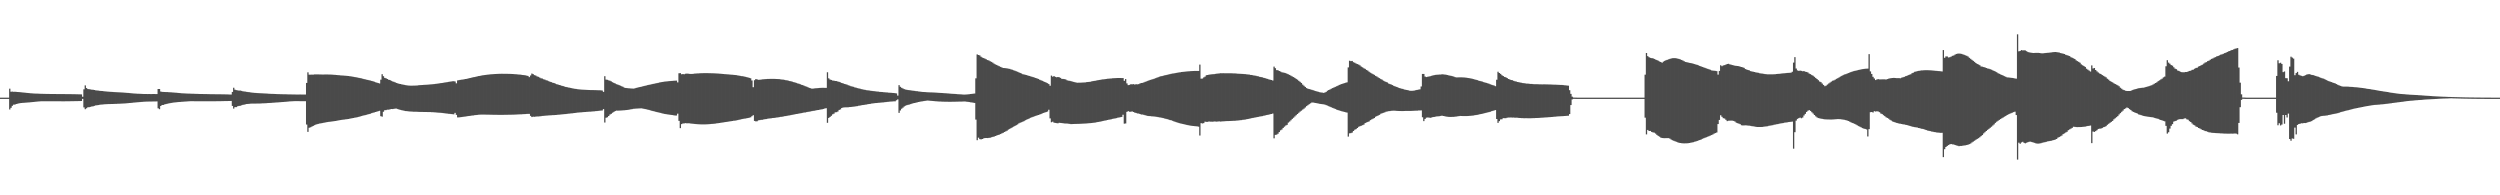 <?xml version="1.0" encoding="UTF-8"?>
<svg xmlns="http://www.w3.org/2000/svg" width="1920" height="150">
  <path d="M0 74.997h1v1.000H0zM1 74.998h1v1.000H1zM2 74.997h1v1.000H2zM3 74.997h1v1.000H3zM4 74.996h1v1.000H4zM5 74.996h1v1.000H5zM6 74.991h1v1.000H6zM7 68.110h1v15.969H7zM8 70.433h1v12.359H8zM9 70.358h1v10.895H9zM10 70.488h1v9.922H10zM11 70.473h1v9.848H11zM12 70.571h1v9.294H12zM13 70.648h1v9.031H13zM14 70.700h1v8.720H14zM15 70.818h1v8.396H15zM16 70.899h1v8.228H16zM17 71.029h1v7.976H17zM18 71.115h1v7.816H18zM19 71.203h1v7.637H19zM20 71.308h1v7.466H20zM21 71.424h1v7.272H21zM22 71.509h1v7.115H22zM23 71.617h1v6.906H23zM24 71.689h1v6.755H24zM25 71.801h1v6.536H25zM26 71.846h1v6.389H26zM27 71.880h1v6.238H27zM28 71.911h1v6.120H28zM29 71.951h1v5.996H29zM30 71.989h1v5.893H30zM31 72.019h1v5.777H31zM32 72.048h1v5.709H32zM33 72.069h1v5.689H33zM34 72.095h1v5.662H34zM35 72.121h1v5.645H35zM36 72.141h1v5.627H36zM37 72.152h1v5.622H37zM38 72.168h1v5.615H38zM39 72.178h1v5.597H39zM40 72.187h1v5.583H40zM41 72.199h1v5.575H41zM42 72.210h1v5.558H42zM43 72.230h1v5.529H43zM44 72.248h1v5.509H44zM45 72.255h1v5.512H45zM46 72.243h1v5.553H46zM47 72.245h1v5.556H47zM48 72.256h1v5.547H48zM49 72.261h1v5.541H49zM50 72.269h1v5.527H50zM51 72.279h1v5.509H51zM52 72.288h1v5.477H52zM53 72.305h1v5.445H53zM54 72.317h1v5.415H54zM55 72.330h1v5.384H55zM56 72.341h1v5.359H56zM57 72.355h1v5.336H57zM58 72.384h1v5.288H58zM59 72.414h1v5.236H59zM60 72.437h1v5.193H60zM61 72.468h1v5.149H61zM62 72.499h1v5.093H62zM63 74.282h1v1.647H63zM64 68.591h1v13.890H64zM65 65.585h1v18.300H65zM66 67.610h1v15.534H66zM67 68.397h1v14.007H67zM68 68.521h1v13.799H68zM69 68.653h1v13.404H69zM70 68.889h1v12.886H70zM71 68.931h1v12.715H71zM72 69.105h1v12.199H72zM73 69.374h1v11.583H73zM74 69.495h1v11.324H74zM75 69.583h1v11.120H75zM76 69.741h1v10.748H76zM77 69.840h1v10.513H77zM78 69.908h1v10.364H78zM79 70.041h1v10.125H79zM80 70.163h1v9.902H80zM81 70.227h1v9.778H81zM82 70.331h1v9.647H82zM83 70.422h1v9.525H83zM84 70.516h1v9.400H84zM85 70.570h1v9.316H85zM86 70.617h1v9.252H86zM87 70.693h1v9.131H87zM88 70.753h1v9.035H88zM89 70.787h1v8.970H89zM90 70.863h1v8.830H90zM91 70.932h1v8.719H91zM92 70.970h1v8.656H92zM93 71.011h1v8.551H93zM94 71.081h1v8.410H94zM95 71.153h1v8.294H95zM96 71.220h1v8.166H96zM97 71.298h1v8.012H97zM98 71.380h1v7.844H98zM99 71.492h1v7.629H99zM100 71.591h1v7.445H100zM101 71.685h1v7.245H101zM102 71.768h1v7.054H102zM103 71.827h1v6.904H103zM104 71.910h1v6.728H104zM105 71.971h1v6.580H105zM106 71.984h1v6.501H106zM107 72.044h1v6.346H107zM108 72.108h1v6.198H108zM109 72.155h1v6.065H109zM110 72.180h1v5.963H110zM111 72.200h1v5.880H111zM112 72.200h1v5.853H112zM113 72.219h1v5.790H113zM114 72.207h1v5.788H114zM115 72.222h1v5.745H115zM116 72.225h1v5.726H116zM117 72.217h1v5.720H117zM118 72.217h1v5.724H118zM119 72.237h1v5.678H119zM120 72.246h1v5.642H120zM121 68.328h1v14.875H121zM122 68.344h1v15.513H122zM123 70.313h1v11.105H123zM124 70.550h1v10.071H124zM125 70.617h1v9.996H125zM126 70.665h1v9.496H126zM127 70.724h1v9.189H127zM128 70.728h1v8.960H128zM129 70.834h1v8.606H129zM130 70.852h1v8.412H130zM131 70.935h1v8.142H131zM132 71.008h1v7.886H132zM133 71.064h1v7.697H133zM134 71.165h1v7.468H134zM135 71.241h1v7.301H135zM136 71.326h1v7.103H136zM137 71.421h1v6.905H137zM138 71.519h1v6.741H138zM139 71.608h1v6.592H139zM140 71.680h1v6.448H140zM141 71.755h1v6.298H141zM142 71.804h1v6.172H142zM143 71.854h1v6.047H143zM144 71.869h1v5.974H144zM145 71.908h1v5.859H145zM146 71.942h1v5.777H146zM147 71.966h1v5.758H147zM148 72.012h1v5.725H148zM149 72.044h1v5.711H149zM150 72.084h1v5.685H150zM151 72.113h1v5.666H151zM152 72.148h1v5.642H152zM153 72.182h1v5.604H153zM154 72.202h1v5.584H154zM155 72.215h1v5.570H155zM156 72.231h1v5.558H156zM157 72.242h1v5.544H157zM158 72.252h1v5.541H158zM159 72.278h1v5.512H159zM160 72.300h1v5.484H160zM161 72.327h1v5.449H161zM162 72.345h1v5.426H162zM163 72.356h1v5.415H163zM164 72.369h1v5.395H164zM165 72.380h1v5.369H165zM166 72.385h1v5.356H166zM167 72.389h1v5.341H167zM168 72.402h1v5.313H168zM169 72.409h1v5.292H169zM170 72.432h1v5.250H170zM171 72.449h1v5.214H171zM172 72.462h1v5.177H172zM173 72.492h1v5.125H173zM174 72.514h1v5.087H174zM175 72.547h1v5.028H175zM176 72.578h1v4.976H176zM177 72.602h1v4.933H177zM178 70.630h1v10.738H178zM179 67.365h1v16.028H179zM180 68.869h1v13.405H180zM181 69.211h1v13.044H181zM182 69.375h1v12.287H182zM183 69.589h1v11.754H183zM184 69.525h1v11.743H184zM185 69.779h1v11.105H185zM186 70.067h1v10.480H186zM187 70.249h1v10.131H187zM188 70.340h1v9.778H188zM189 70.542h1v9.339H189zM190 70.692h1v9.126H190zM191 70.812h1v8.892H191zM192 70.938h1v8.676H192zM193 71.093h1v8.479H193zM194 71.204h1v8.383H194zM195 71.305h1v8.278H195zM196 71.376h1v8.201H196zM197 71.478h1v8.059H197zM198 71.533h1v8.000H198zM199 71.595h1v7.903H199zM200 71.630h1v7.816H200zM201 71.675h1v7.703H201zM202 71.708h1v7.655H202zM203 71.781h1v7.518H203zM204 71.852h1v7.385H204zM205 71.896h1v7.281H205zM206 71.963h1v7.161H206zM207 72.032h1v7.015H207zM208 72.073h1v6.905H208zM209 72.095h1v6.818H209zM210 72.149h1v6.699H210zM211 72.194h1v6.573H211zM212 72.256h1v6.444H212zM213 72.270h1v6.356H213zM214 72.317h1v6.217H214zM215 72.332h1v6.153H215zM216 72.365h1v6.027H216zM217 72.378h1v5.933H217zM218 72.403h1v5.828H218zM219 72.421h1v5.748H219zM220 72.458h1v5.614H220zM221 72.477h1v5.500H221zM222 72.502h1v5.396H222zM223 72.523h1v5.302H223zM224 72.533h1v5.218H224zM225 72.552h1v5.145H225zM226 72.563h1v5.104H226zM227 72.576h1v5.073H227zM228 72.583h1v5.073H228zM229 72.587h1v5.083H229zM230 72.571h1v5.131H230zM231 72.580h1v5.147H231zM232 72.584h1v5.152H232zM233 72.580h1v5.154H233zM234 72.585h1v5.154H234zM235 63.689h1v31.952H235zM236 55.542h1v45.711H236zM237 57.335h1v40.743H237zM238 57.352h1v40.417H238zM239 57.313h1v39.945H239zM240 57.324h1v39.466H240zM241 57.161h1v38.980H241zM242 57.120h1v38.632H242zM243 57.141h1v38.245H243zM244 57.114h1v38.024H244zM245 57.164h1v37.729H245zM246 57.191h1v37.514H246zM247 57.221h1v37.272H247zM248 57.220h1v37.091H248zM249 57.214h1v36.942H249zM250 57.203h1v36.710H250zM251 57.211h1v36.543H251zM252 57.224h1v36.388H252zM253 57.255h1v36.216H253zM254 57.299h1v36.021H254zM255 57.339h1v35.878H255zM256 57.425h1v35.657H256zM257 57.518h1v35.419H257zM258 57.603h1v35.190H258zM259 57.694h1v34.852H259zM260 57.768h1v34.614H260zM261 57.885h1v34.325H261zM262 57.946h1v34.103H262zM263 58.011h1v33.898H263zM264 58.100h1v33.679H264zM265 58.187h1v33.455H265zM266 58.283h1v33.241H266zM267 58.385h1v33.006H267zM268 58.501h1v32.663H268zM269 58.632h1v32.366H269zM270 58.853h1v31.939H270zM271 59.008h1v31.605H271zM272 59.176h1v31.217H272zM273 59.359h1v30.852H273zM274 59.543h1v30.453H274zM275 59.745h1v30.017H275zM276 59.971h1v29.525H276zM277 60.180h1v28.964H277zM278 60.394h1v28.504H278zM279 60.722h1v27.918H279zM280 60.937h1v27.462H280zM281 61.170h1v26.972H281zM282 61.382h1v26.496H282zM283 61.636h1v25.974H283zM284 61.875h1v25.451H284zM285 62.151h1v24.738H285zM286 62.417h1v24.184H286zM287 62.751h1v23.555H287zM288 63.155h1v22.849H288zM289 63.464h1v22.236H289zM290 63.778h1v21.623H290zM291 64.089h1v21.013H291zM292 61.179h1v28.086H292zM293 56.984h1v32.633H293zM294 58.544h1v27.275H294zM295 59.782h1v24.877H295zM296 60.085h1v24.515H296zM297 60.681h1v23.527H297zM298 61.258h1v22.974H298zM299 61.417h1v22.615H299zM300 62.046h1v21.690H300zM301 62.492h1v21.289H301zM302 62.808h1v20.808H302zM303 63.248h1v20.179H303zM304 63.671h1v19.751H304zM305 64.021h1v19.756H305zM306 64.341h1v19.805H306zM307 64.531h1v19.863H307zM308 64.755h1v19.881H308zM309 64.993h1v19.859H309zM310 65.192h1v19.892H310zM311 65.380h1v19.907H311zM312 65.554h1v19.790H312zM313 65.685h1v19.797H313zM314 65.744h1v19.861H314zM315 65.788h1v19.876H315zM316 65.776h1v19.938H316zM317 65.747h1v20.054H317zM318 65.732h1v20.074H318zM319 65.668h1v20.157H319zM320 65.614h1v20.248H320zM321 65.483h1v20.440H321zM322 65.372h1v20.576H322zM323 65.356h1v20.601H323zM324 65.265h1v20.699H324zM325 65.172h1v20.831H325zM326 65.115h1v20.901H326zM327 65.068h1v20.970H327zM328 65.009h1v21.050H328zM329 64.927h1v21.139H329zM330 64.826h1v21.262H330zM331 64.773h1v21.372H331zM332 64.685h1v21.504H332zM333 64.564h1v21.693H333zM334 64.421h1v21.906H334zM335 64.285h1v22.132H335zM336 64.146h1v22.372H336zM337 64.004h1v22.557H337zM338 63.837h1v22.818H338zM339 63.739h1v23.017H339zM340 63.548h1v23.338H340zM341 63.388h1v23.620H341zM342 63.225h1v23.923H342zM343 63.067h1v24.187H343zM344 62.896h1v24.497H344zM345 62.734h1v24.733H345zM346 62.576h1v25.030H346zM347 62.415h1v25.285H347zM348 62.345h1v25.478H348zM349 62.561h1v24.107H349zM350 63.986h1v24.215H350zM351 61.737h1v28.403H351zM352 61.547h1v28.609H352zM353 61.332h1v28.663H353zM354 61.161h1v28.762H354zM355 61.084h1v28.678H355zM356 60.858h1v28.747H356zM357 60.668h1v28.834H357zM358 60.547h1v28.803H358zM359 60.260h1v28.890H359zM360 60.000h1v29.060H360zM361 59.860h1v29.060H361zM362 59.570h1v29.169H362zM363 59.305h1v29.350H363zM364 59.167h1v29.330H364zM365 58.916h1v29.453H365zM366 58.664h1v29.589H366zM367 58.423h1v29.689H367zM368 58.308h1v29.760H368zM369 58.070h1v29.924H369zM370 57.862h1v30.129H370zM371 57.766h1v30.241H371zM372 57.587h1v30.445H372zM373 57.429h1v30.624H373zM374 57.354h1v30.711H374zM375 57.227h1v30.858H375zM376 57.104h1v31.015H376zM377 57.053h1v31.071H377zM378 56.966h1v31.175H378zM379 56.872h1v31.288H379zM380 56.830h1v31.347H380zM381 56.772h1v31.413H381zM382 56.712h1v31.485H382zM383 56.694h1v31.504H383zM384 56.662h1v31.541H384zM385 56.653h1v31.552H385zM386 56.655h1v31.549H386zM387 56.662h1v31.524H387zM388 56.657h1v31.518H388zM389 56.698h1v31.458H389zM390 56.710h1v31.425H390zM391 56.738h1v31.387H391zM392 56.784h1v31.320H392zM393 56.816h1v31.254H393zM394 56.884h1v31.166H394zM395 56.970h1v31.032H395zM396 57.016h1v30.938H396zM397 57.119h1v30.809H397zM398 57.239h1v30.638H398zM399 57.302h1v30.515H399zM400 57.439h1v30.350H400zM401 57.598h1v30.124H401zM402 57.687h1v29.960H402zM403 57.880h1v29.729H403zM404 58.084h1v29.431H404zM405 58.297h1v29.134H405zM406 59.255h1v28.178H406zM407 57.954h1v31.033H407zM408 56.460h1v33.460H408zM409 56.924h1v32.681H409zM410 57.678h1v32.021H410zM411 57.993h1v31.563H411zM412 58.668h1v30.759H412zM413 58.982h1v30.476H413zM414 59.535h1v29.786H414zM415 60.100h1v29.120H415zM416 60.339h1v28.695H416zM417 60.862h1v28.110H417zM418 61.121h1v27.752H418zM419 61.623h1v27.152H419zM420 61.872h1v26.851H420zM421 62.337h1v26.289H421zM422 62.823h1v25.774H422zM423 63.062h1v25.446H423zM424 63.515h1v24.905H424zM425 63.727h1v24.677H425zM426 64.181h1v24.129H426zM427 64.646h1v23.604H427zM428 64.877h1v23.260H428zM429 65.296h1v22.773H429zM430 65.500h1v22.444H430zM431 65.915h1v21.920H431zM432 66.097h1v21.680H432zM433 66.438h1v21.219H433zM434 66.758h1v20.838H434zM435 66.919h1v20.530H435zM436 67.215h1v20.099H436zM437 67.343h1v19.917H437zM438 67.604h1v19.496H438zM439 67.848h1v19.193H439zM440 67.972h1v18.908H440zM441 68.209h1v18.597H441zM442 68.320h1v18.334H442zM443 68.521h1v17.976H443zM444 68.612h1v17.821H444zM445 68.731h1v17.586H445zM446 68.822h1v17.436H446zM447 68.862h1v17.295H447zM448 68.941h1v17.123H448zM449 68.955h1v17.043H449zM450 69.037h1v16.893H450zM451 69.088h1v16.799H451zM452 69.121h1v16.665H452zM453 69.154h1v16.590H453zM454 69.172h1v16.473H454zM455 69.185h1v16.352H455zM456 69.206h1v16.279H456zM457 69.235h1v16.131H457zM458 69.261h1v16.035H458zM459 69.310h1v15.858H459zM460 69.335h1v15.697H460zM461 69.397h1v15.560H461zM462 69.512h1v15.348H462zM463 70.540h1v13.270H463zM464 58.537h1v35.567H464zM465 61.156h1v29.268H465zM466 61.297h1v28.739H466zM467 61.712h1v27.356H467zM468 62.017h1v25.959H468zM469 62.495h1v24.901H469zM470 63.131h1v23.462H470zM471 63.673h1v22.244H471zM472 64.105h1v21.204H472zM473 64.654h1v20.301H473zM474 64.999h1v19.995H474zM475 65.391h1v19.561H475zM476 65.803h1v19.109H476zM477 66.258h1v18.588H477zM478 66.685h1v18.076H478zM479 67.307h1v17.377H479zM480 67.523h1v17.040H480zM481 67.654h1v16.802H481zM482 67.789h1v16.529H482zM483 67.844h1v16.329H483zM484 67.916h1v16.075H484zM485 67.990h1v15.824H485zM486 68.051h1v15.503H486zM487 67.906h1v15.581H487zM488 67.538h1v15.876H488zM489 67.297h1v16.051H489zM490 67.066h1v16.221H490zM491 66.834h1v16.405H491zM492 66.598h1v16.602H492zM493 66.349h1v16.995H493zM494 66.094h1v17.451H494zM495 65.856h1v17.886H495zM496 65.642h1v18.347H496zM497 65.327h1v18.876H497zM498 65.128h1v19.289H498zM499 64.925h1v19.858H499zM500 64.700h1v20.347H500zM501 64.471h1v20.848H501zM502 64.256h1v21.320H502zM503 64.057h1v21.772H503zM504 63.842h1v22.249H504zM505 63.650h1v22.660H505zM506 63.357h1v23.162H506zM507 63.182h1v23.551H507zM508 62.985h1v24.094H508zM509 62.846h1v24.451H509zM510 62.670h1v24.832H510zM511 62.564h1v25.103H511zM512 62.451h1v25.389H512zM513 62.375h1v25.588H513zM514 62.275h1v25.832H514zM515 62.146h1v26.104H515zM516 62.088h1v26.294H516zM517 61.986h1v26.604H517zM518 61.934h1v26.773H518zM519 61.913h1v26.820H519zM520 63.293h1v23.991H520zM521 56.280h1v36.568H521zM522 56.175h1v42.217H522zM523 57.028h1v38.286H523zM524 56.885h1v37.948H524zM525 57.034h1v37.733H525zM526 56.636h1v37.929H526zM527 56.534h1v38.179H527zM528 56.554h1v38.127H528zM529 56.721h1v38.016H529zM530 56.772h1v38.082H530zM531 56.781h1v38.175H531zM532 56.664h1v38.391H532zM533 56.547h1v38.658H533zM534 56.464h1v38.834H534zM535 56.394h1v38.989H535zM536 56.351h1v39.100H536zM537 56.293h1v39.197H537zM538 56.224h1v39.297H538zM539 56.195h1v39.355H539zM540 56.180h1v39.375H540zM541 56.158h1v39.381H541zM542 56.171h1v39.327H542zM543 56.182h1v39.280H543zM544 56.196h1v39.197H544zM545 56.229h1v39.066H545zM546 56.252h1v38.933H546zM547 56.286h1v38.864H547zM548 56.329h1v38.702H548zM549 56.385h1v38.526H549zM550 56.434h1v38.270H550zM551 56.488h1v38.107H551zM552 56.563h1v37.899H552zM553 56.638h1v37.681H553zM554 56.739h1v37.411H554zM555 56.832h1v37.180H555zM556 56.922h1v36.943H556zM557 57.003h1v36.689H557zM558 57.083h1v36.435H558zM559 57.162h1v36.209H559zM560 57.253h1v35.958H560zM561 57.341h1v35.718H561zM562 57.390h1v35.515H562zM563 57.473h1v35.261H563zM564 57.587h1v35.073H564zM565 57.708h1v34.769H565zM566 57.885h1v34.367H566zM567 58.064h1v33.963H567zM568 58.262h1v33.520H568zM569 58.459h1v33.093H569zM570 58.536h1v32.820H570zM571 58.755h1v32.385H571zM572 59.000h1v32.048H572zM573 59.260h1v31.568H573zM574 59.510h1v31.093H574zM575 59.815h1v30.546H575zM576 60.108h1v30.019H576zM577 61.811h1v27.445H577zM578 66.970h1v21.527H578zM579 61.595h1v31.277H579zM580 60.716h1v32.518H580zM581 60.999h1v32.147H581zM582 61.273h1v31.151H582zM583 61.226h1v31.046H583zM584 61.151h1v30.905H584zM585 60.943h1v31.052H585zM586 60.886h1v30.840H586zM587 60.783h1v30.744H587zM588 60.719h1v30.700H588zM589 60.620h1v30.577H589zM590 60.601h1v30.458H590zM591 60.569h1v30.373H591zM592 60.559h1v30.261H592zM593 60.563h1v30.053H593zM594 60.578h1v29.995H594zM595 60.598h1v29.815H595zM596 60.653h1v29.597H596zM597 60.739h1v29.416H597zM598 60.783h1v29.180H598zM599 60.939h1v28.827H599zM600 61.076h1v28.608H600zM601 61.152h1v28.321H601zM602 61.351h1v27.911H602zM603 61.574h1v27.574H603zM604 61.693h1v27.260H604zM605 61.963h1v26.757H605zM606 62.253h1v26.350H606zM607 62.399h1v25.975H607zM608 62.722h1v25.426H608zM609 63.075h1v24.955H609zM610 63.258h1v24.543H610zM611 63.625h1v23.951H611zM612 64.028h1v23.435H612zM613 64.240h1v22.991H613zM614 64.639h1v22.382H614zM615 65.105h1v21.798H615zM616 65.326h1v21.358H616zM617 65.796h1v20.656H617zM618 66.267h1v20.090H618zM619 66.505h1v19.619H619zM620 66.968h1v18.950H620zM621 67.465h1v18.316H621zM622 67.715h1v17.867H622zM623 68.091h1v17.277H623zM624 68.031h1v17.119H624zM625 67.909h1v17.128H625zM626 67.790h1v17.026H626zM627 67.739h1v16.864H627zM628 67.634h1v16.856H628zM629 67.535h1v16.730H629zM630 67.493h1v16.551H630zM631 67.424h1v16.499H631zM632 67.409h1v16.243H632zM633 67.457h1v15.820H633zM634 67.497h1v15.604H634zM635 55.494h1v38.810H635zM636 60.146h1v30.431H636zM637 61.083h1v28.738H637zM638 61.368h1v27.561H638zM639 61.855h1v25.931H639zM640 61.929h1v25.364H640zM641 62.233h1v24.020H641zM642 62.278h1v23.904H642zM643 62.623h1v23.049H643zM644 62.879h1v21.550H644zM645 63.212h1v20.809H645zM646 63.726h1v19.233H646zM647 63.993h1v18.606H647zM648 64.446h1v18.023H648zM649 64.682h1v17.767H649zM650 64.958h1v17.458H650zM651 65.465h1v16.928H651zM652 65.718h1v16.516H652zM653 66.212h1v15.946H653zM654 66.467h1v15.546H654zM655 66.675h1v15.223H655zM656 67.130h1v14.673H656zM657 67.342h1v14.274H657zM658 67.711h1v13.786H658zM659 67.914h1v13.309H659zM660 68.103h1v13.016H660zM661 68.448h1v12.391H661zM662 68.602h1v12.098H662zM663 68.874h1v11.706H663zM664 69.002h1v11.367H664zM665 69.257h1v11.001H665zM666 69.388h1v10.620H666zM667 69.475h1v10.417H667zM668 69.674h1v10.085H668zM669 69.771h1v9.732H669zM670 69.935h1v9.486H670zM671 70.029h1v9.214H671zM672 70.125h1v9.041H672zM673 70.291h1v8.807H673zM674 70.371h1v8.594H674zM675 70.532h1v8.372H675zM676 70.595h1v8.183H676zM677 70.662h1v8.040H677zM678 70.797h1v7.822H678zM679 70.868h1v7.629H679zM680 70.977h1v7.418H680zM681 71.030h1v7.221H681zM682 71.148h1v7.035H682zM683 71.204h1v6.847H683zM684 71.257h1v6.737H684zM685 71.363h1v6.577H685zM686 71.423h1v6.418H686zM687 71.555h1v6.250H687zM688 71.716h1v5.274H688zM689 73.420h1v2.928H689zM690 65.396h1v21.268H690zM691 66.642h1v18.197H691zM692 67.413h1v16.108H692zM693 67.937h1v14.772H693zM694 68.456h1v13.327H694zM695 68.762h1v12.457H695zM696 68.952h1v11.791H696zM697 69.158h1v11.341H697zM698 69.263h1v11.031H698zM699 69.357h1v10.546H699zM700 69.573h1v9.985H700zM701 69.686h1v9.588H701zM702 69.808h1v9.306H702zM703 69.988h1v8.838H703zM704 70.065h1v8.533H704zM705 70.226h1v8.113H705zM706 70.365h1v7.789H706zM707 70.503h1v7.431H707zM708 70.595h1v7.225H708zM709 70.672h1v6.957H709zM710 70.712h1v6.733H710zM711 70.800h1v6.499H711zM712 70.871h1v6.350H712zM713 70.897h1v6.395H713zM714 70.957h1v6.445H714zM715 70.961h1v6.519H715zM716 71.015h1v6.558H716zM717 71.061h1v6.615H717zM718 71.127h1v6.642H718zM719 71.189h1v6.649H719zM720 71.258h1v6.657H720zM721 71.315h1v6.652H721zM722 71.364h1v6.631H722zM723 71.442h1v6.619H723zM724 71.513h1v6.567H724zM725 71.594h1v6.523H725zM726 71.641h1v6.492H726zM727 71.731h1v6.417H727zM728 71.802h1v6.362H728zM729 71.881h1v6.279H729zM730 71.966h1v6.197H730zM731 72.025h1v6.129H731zM732 72.087h1v6.046H732zM733 72.163h1v5.969H733zM734 72.247h1v5.859H734zM735 72.330h1v5.751H735zM736 72.403h1v5.652H736zM737 72.459h1v5.561H737zM738 72.522h1v5.483H738zM739 72.598h1v5.358H739zM740 72.657h1v5.243H740zM741 72.625h1v5.347H741zM742 72.545h1v5.580H742zM743 72.445h1v5.775H743zM744 72.320h1v6.073H744zM745 72.210h1v6.360H745zM746 72.068h1v6.643H746zM747 71.951h1v6.930H747zM748 71.809h1v7.252H748zM749 60.149h1v31.694H749zM750 41.756h1v65.926H750zM751 42.237h1v63.491H751zM752 42.567h1v64.304H752zM753 43.589h1v63.485H753zM754 44.253h1v62.503H754zM755 44.570h1v61.698H755zM756 45.059h1v60.950H756zM757 45.552h1v60.412H757zM758 46.117h1v59.900H758zM759 46.441h1v59.436H759zM760 47.042h1v58.715H760zM761 47.538h1v57.863H761zM762 48.104h1v57.014H762zM763 48.921h1v55.993H763zM764 49.479h1v54.961H764zM765 49.887h1v54.204H765zM766 50.440h1v53.244H766zM767 50.898h1v52.495H767zM768 51.353h1v51.626H768zM769 51.836h1v50.582H769zM770 52.244h1v49.722H770zM771 52.299h1v49.088H771zM772 52.374h1v48.512H772zM773 52.555h1v47.775H773zM774 52.712h1v46.804H774zM775 52.882h1v46.096H775zM776 53.294h1v45.119H776zM777 53.578h1v44.263H777zM778 53.948h1v43.344H778zM779 54.336h1v42.375H779zM780 54.718h1v41.424H780zM781 55.110h1v40.481H781zM782 55.541h1v39.206H782zM783 56.001h1v38.252H783zM784 56.440h1v37.443H784zM785 56.984h1v36.494H785zM786 57.191h1v35.855H786zM787 57.430h1v34.952H787zM788 57.665h1v34.235H788zM789 58.046h1v33.399H789zM790 58.307h1v32.695H790zM791 58.607h1v31.858H791zM792 58.914h1v31.137H792zM793 59.228h1v30.460H793zM794 59.560h1v29.774H794zM795 59.906h1v29.073H795zM796 60.273h1v28.364H796zM797 60.639h1v27.665H797zM798 61.217h1v26.738H798zM799 61.646h1v25.979H799zM800 62.062h1v25.042H800zM801 62.520h1v24.226H801zM802 62.962h1v23.434H802zM803 63.415h1v22.635H803zM804 63.894h1v21.776H804zM805 64.560h1v19.728H805zM806 65.854h1v25.074H806zM807 58.071h1v35.826H807zM808 58.862h1v34.595H808zM809 58.427h1v35.763H809zM810 59.020h1v35.386H810zM811 59.333h1v35.236H811zM812 59.157h1v35.556H812zM813 59.362h1v34.964H813zM814 59.808h1v34.584H814zM815 60.549h1v33.942H815zM816 60.632h1v34.047H816zM817 60.774h1v34.051H817zM818 60.969h1v33.930H818zM819 61.650h1v33.209H819zM820 61.978h1v33.064H820zM821 62.049h1v33.099H821zM822 62.326h1v32.992H822zM823 62.619h1v32.662H823zM824 62.870h1v32.383H824zM825 63.134h1v32.051H825zM826 63.397h1v31.760H826zM827 63.515h1v31.626H827zM828 63.495h1v31.641H828zM829 63.486h1v31.615H829zM830 63.430h1v31.615H830zM831 63.377h1v31.598H831zM832 63.342h1v31.571H832zM833 63.291h1v31.565H833zM834 63.087h1v31.750H834zM835 62.951h1v31.775H835zM836 62.863h1v31.769H836zM837 62.754h1v31.801H837zM838 62.451h1v32.015H838zM839 62.280h1v32.025H839zM840 62.117h1v32.092H840zM841 61.997h1v32.087H841zM842 61.700h1v32.092H842zM843 61.532h1v32.108H843zM844 61.392h1v32.104H844zM845 61.254h1v32.078H845zM846 60.996h1v32.017H846zM847 60.914h1v31.905H847zM848 60.814h1v31.817H848zM849 60.680h1v31.790H849zM850 60.465h1v31.671H850zM851 60.401h1v31.537H851zM852 60.311h1v31.464H852zM853 60.241h1v31.376H853zM854 60.102h1v31.163H854zM855 60.047h1v31.049H855zM856 60.019h1v30.898H856zM857 59.972h1v30.772H857zM858 59.913h1v30.479H858zM859 59.919h1v30.281H859zM860 59.928h1v30.083H860zM861 59.953h1v29.865H861zM862 59.974h1v28.154H862zM863 62.050h1v32.933H863zM864 60.705h1v34.105H864zM865 64.067h1v21.843H865zM866 65.381h1v19.989H866zM867 65.159h1v20.663H867zM868 64.678h1v21.118H868zM869 64.743h1v20.818H869zM870 64.603h1v21.429H870zM871 64.913h1v21.576H871zM872 64.682h1v22.059H872zM873 64.779h1v22.354H873zM874 64.619h1v22.553H874zM875 64.101h1v23.457H875zM876 63.724h1v24.234H876zM877 63.664h1v24.322H877zM878 63.300h1v24.907H878zM879 62.841h1v25.691H879zM880 62.507h1v26.296H880zM881 62.085h1v26.935H881zM882 61.707h1v27.413H882zM883 61.360h1v27.827H883zM884 61.105h1v28.224H884zM885 60.778h1v28.605H885zM886 60.415h1v29.080H886zM887 60.082h1v29.520H887zM888 59.666h1v30.089H888zM889 59.273h1v30.686H889zM890 58.889h1v31.261H890zM891 58.576h1v31.703H891zM892 58.421h1v32.090H892zM893 58.129h1v32.602H893zM894 57.852h1v33.174H894zM895 57.635h1v33.632H895zM896 57.391h1v34.164H896zM897 57.179h1v34.645H897zM898 56.917h1v35.281H898zM899 56.693h1v35.692H899zM900 56.459h1v36.339H900zM901 56.345h1v36.847H901zM902 56.145h1v37.390H902zM903 55.960h1v37.920H903zM904 55.800h1v38.378H904zM905 55.625h1v38.883H905zM906 55.487h1v39.322H906zM907 55.321h1v39.655H907zM908 55.193h1v40.059H908zM909 55.114h1v40.390H909zM910 55.010h1v40.692H910zM911 54.895h1v41.044H911zM912 54.806h1v41.325H912zM913 54.714h1v41.622H913zM914 54.641h1v41.864H914zM915 54.563h1v42.114H915zM916 54.507h1v42.237H916zM917 54.484h1v42.390H917zM918 54.476h1v42.498H918zM919 54.456h1v42.612H919zM920 54.464h1v42.829H920zM921 49.610h1v54.492H921zM922 60.420h1v34.131H922zM923 60.291h1v34.509H923zM924 59.458h1v35.126H924zM925 58.854h1v34.593H925zM926 57.773h1v35.800H926zM927 57.608h1v36.005H927zM928 57.359h1v35.933H928zM929 57.210h1v36.248H929zM930 57.067h1v36.372H930zM931 56.993h1v36.519H931zM932 56.932h1v36.370H932zM933 56.733h1v36.609H933zM934 56.587h1v36.872H934zM935 56.487h1v36.807H935zM936 56.346h1v36.907H936zM937 56.222h1v37.150H937zM938 56.273h1v36.984H938zM939 56.242h1v36.954H939zM940 56.264h1v36.859H940zM941 56.264h1v36.771H941zM942 56.245h1v36.715H942zM943 56.271h1v36.684H943zM944 56.252h1v36.654H944zM945 56.275h1v36.623H945zM946 56.318h1v36.523H946zM947 56.366h1v36.390H947zM948 56.378h1v36.384H948zM949 56.465h1v36.162H949zM950 56.553h1v36.029H950zM951 56.631h1v35.843H951zM952 56.673h1v35.656H952zM953 56.728h1v35.521H953zM954 56.788h1v35.242H954zM955 56.887h1v35.044H955zM956 56.932h1v34.866H956zM957 57.106h1v34.432H957zM958 57.198h1v34.215H958zM959 57.308h1v33.807H959zM960 57.525h1v33.457H960zM961 57.624h1v33.031H961zM962 57.889h1v32.612H962zM963 58.028h1v32.299H963zM964 58.174h1v31.980H964zM965 58.485h1v31.417H965zM966 58.646h1v31.122H966zM967 59.012h1v30.467H967zM968 59.197h1v30.133H968zM969 59.382h1v29.801H969zM970 59.753h1v29.143H970zM971 59.938h1v28.808H971zM972 60.365h1v28.028H972zM973 60.573h1v27.654H973zM974 60.996h1v27.059H974zM975 61.211h1v26.511H975zM976 61.421h1v26.119H976zM977 61.866h1v25.303H977zM978 51.131h1v55.092H978zM979 52.373h1v51.180H979zM980 53.867h1v49.556H980zM981 53.897h1v48.804H981zM982 54.548h1v46.869H982zM983 54.948h1v45.165H983zM984 55.521h1v43.981H984zM985 55.680h1v42.556H985zM986 55.909h1v41.358H986zM987 56.160h1v40.248H987zM988 56.687h1v39.212H988zM989 57.090h1v37.080H989zM990 57.550h1v35.778H990zM991 58.141h1v34.227H991zM992 58.741h1v32.560H992zM993 59.208h1v31.236H993zM994 59.849h1v29.574H994zM995 60.547h1v27.919H995zM996 61.180h1v26.356H996zM997 62.053h1v24.587H997zM998 62.831h1v22.869H998zM999 63.672h1v21.339H999zM1000 64.993h1v19.198H1000zM1001 65.855h1v17.589H1001zM1002 66.766h1v15.766H1002zM1003 67.630h1v13.888H1003zM1004 68.161h1v12.625H1004zM1005 68.391h1v11.656H1005zM1006 68.655h1v10.679H1006zM1007 68.956h1v9.784H1007zM1008 69.281h1v9.469H1008zM1009 69.641h1v9.295H1009zM1010 69.955h1v9.167H1010zM1011 70.256h1v9.060H1011zM1012 70.524h1v8.968H1012zM1013 70.823h1v8.903H1013zM1014 70.991h1v8.902H1014zM1015 71.139h1v8.882H1015zM1016 71.321h1v8.784H1016zM1017 71.074h1v9.269H1017zM1018 70.554h1v10.191H1018zM1019 69.691h1v11.426H1019zM1020 69.144h1v12.432H1020zM1021 68.641h1v13.373H1021zM1022 68.112h1v14.342H1022zM1023 67.631h1v15.230H1023zM1024 67.169h1v16.083H1024zM1025 66.701h1v16.939H1025zM1026 66.246h1v17.940H1026zM1027 65.832h1v18.686H1027zM1028 65.237h1v19.603H1028zM1029 64.865h1v20.284H1029zM1030 64.499h1v20.947H1030zM1031 64.170h1v21.549H1031zM1032 63.834h1v22.143H1032zM1033 63.527h1v22.714H1033zM1034 63.235h1v23.246H1034zM1035 51.776h1v53.152H1035zM1036 46.648h1v55.728H1036zM1037 46.963h1v55.259H1037zM1038 46.792h1v55.034H1038zM1039 47.760h1v52.843H1039zM1040 48.185h1v51.448H1040zM1041 48.813h1v50.363H1041zM1042 49.200h1v49.107H1042zM1043 49.593h1v47.778H1043zM1044 50.235h1v46.682H1044zM1045 51.170h1v45.394H1045zM1046 51.735h1v44.416H1046zM1047 52.427h1v43.258H1047zM1048 52.872h1v41.660H1048zM1049 53.686h1v40.349H1049zM1050 54.245h1v39.417H1050zM1051 55.076h1v38.162H1051zM1052 55.834h1v36.414H1052zM1053 56.356h1v35.357H1053zM1054 56.953h1v34.225H1054zM1055 57.487h1v33.201H1055zM1056 58.267h1v31.382H1056zM1057 58.753h1v30.399H1057zM1058 59.493h1v29.179H1058zM1059 59.999h1v28.215H1059zM1060 60.719h1v26.608H1060zM1061 61.186h1v25.788H1061zM1062 61.962h1v24.659H1062zM1063 62.448h1v23.849H1063zM1064 62.930h1v22.867H1064zM1065 63.345h1v22.239H1065zM1066 64.174h1v21.245H1066zM1067 64.568h1v20.713H1067zM1068 64.942h1v20.147H1068zM1069 65.324h1v19.711H1069zM1070 66.021h1v18.978H1070zM1071 66.353h1v18.679H1071zM1072 66.692h1v18.453H1072zM1073 67.021h1v18.184H1073zM1074 67.581h1v17.676H1074zM1075 67.846h1v17.428H1075zM1076 68.093h1v17.209H1076zM1077 68.325h1v16.959H1077zM1078 68.763h1v16.491H1078zM1079 68.941h1v16.261H1079zM1080 69.108h1v16.093H1080zM1081 69.311h1v15.897H1081zM1082 69.649h1v15.552H1082zM1083 69.735h1v15.460H1083zM1084 69.724h1v15.428H1084zM1085 69.640h1v15.458H1085zM1086 69.524h1v15.530H1086zM1087 69.184h1v15.823H1087zM1088 68.993h1v15.976H1088zM1089 68.818h1v16.045H1089zM1090 68.598h1v16.245H1090zM1091 66.404h1v18.363H1091zM1092 56.762h1v33.287H1092zM1093 56.791h1v36.220H1093zM1094 58.754h1v32.578H1094zM1095 59.185h1v31.209H1095zM1096 58.931h1v31.306H1096zM1097 58.700h1v31.600H1097zM1098 58.539h1v31.915H1098zM1099 58.237h1v32.039H1099zM1100 57.892h1v32.006H1100zM1101 57.719h1v32.084H1101zM1102 57.478h1v32.106H1102zM1103 57.405h1v31.999H1103zM1104 57.323h1v31.999H1104zM1105 57.259h1v31.967H1105zM1106 57.250h1v31.762H1106zM1107 57.053h1v31.761H1107zM1108 57.146h1v31.932H1108zM1109 57.232h1v32.011H1109zM1110 57.364h1v32.123H1110zM1111 57.582h1v32.045H1111zM1112 57.849h1v31.907H1112zM1113 58.047h1v31.758H1113zM1114 58.288h1v31.496H1114zM1115 58.528h1v31.245H1115zM1116 58.793h1v30.936H1116zM1117 59.249h1v30.368H1117zM1118 59.462h1v30.037H1118zM1119 59.443h1v29.902H1119zM1120 59.396h1v29.788H1120zM1121 59.385h1v29.642H1121zM1122 59.390h1v29.676H1122zM1123 59.417h1v29.727H1123zM1124 59.503h1v29.650H1124zM1125 59.588h1v29.557H1125zM1126 59.683h1v29.452H1126zM1127 59.884h1v29.218H1127zM1128 60.053h1v28.956H1128zM1129 60.222h1v28.704H1129zM1130 60.411h1v28.436H1130zM1131 60.737h1v27.999H1131zM1132 60.978h1v27.540H1132zM1133 61.222h1v27.157H1133zM1134 61.480h1v26.720H1134zM1135 61.879h1v26.159H1135zM1136 62.146h1v25.613H1136zM1137 62.397h1v25.176H1137zM1138 62.668h1v24.691H1138zM1139 63.094h1v24.031H1139zM1140 63.378h1v23.437H1140zM1141 63.656h1v22.931H1141zM1142 63.948h1v22.405H1142zM1143 64.245h1v21.859H1143zM1144 64.727h1v21.118H1144zM1145 65.053h1v20.374H1145zM1146 65.388h1v19.762H1146zM1147 65.715h1v19.144H1147zM1148 66.200h1v18.349H1148zM1149 61.261h1v30.123H1149zM1150 55.091h1v39.258H1150zM1151 56.069h1v36.949H1151zM1152 56.749h1v34.961H1152zM1153 57.745h1v33.845H1153zM1154 58.376h1v32.373H1154zM1155 59.102h1v31.676H1155zM1156 59.355h1v31.411H1156zM1157 59.928h1v30.496H1157zM1158 60.654h1v29.602H1158zM1159 60.953h1v29.295H1159zM1160 61.435h1v28.789H1160zM1161 61.604h1v28.708H1161zM1162 62.038h1v28.236H1162zM1163 62.398h1v28.028H1163zM1164 62.604h1v27.769H1164zM1165 62.971h1v27.458H1165zM1166 63.135h1v27.457H1166zM1167 63.391h1v27.221H1167zM1168 63.550h1v27.160H1168zM1169 63.773h1v26.976H1169zM1170 63.922h1v26.885H1170zM1171 64.029h1v26.771H1171zM1172 64.192h1v26.609H1172zM1173 64.228h1v26.609H1173zM1174 64.384h1v26.467H1174zM1175 64.462h1v26.363H1175zM1176 64.475h1v26.302H1176zM1177 64.607h1v26.127H1177zM1178 64.657h1v26.053H1178zM1179 64.642h1v25.996H1179zM1180 64.667h1v25.959H1180zM1181 64.726h1v25.852H1181zM1182 64.745h1v25.763H1182zM1183 64.763h1v25.656H1183zM1184 64.805h1v25.554H1184zM1185 64.789h1v25.532H1185zM1186 64.791h1v25.426H1186zM1187 64.825h1v25.337H1187zM1188 64.831h1v25.263H1188zM1189 64.847h1v25.157H1189zM1190 64.875h1v25.078H1190zM1191 64.929h1v24.922H1191zM1192 64.955h1v24.841H1192zM1193 65.013h1v24.651H1193zM1194 65.048h1v24.546H1194zM1195 65.061h1v24.460H1195zM1196 65.124h1v24.287H1196zM1197 65.156h1v24.202H1197zM1198 65.207h1v24.095H1198zM1199 65.236h1v24.016H1199zM1200 65.330h1v23.847H1200zM1201 65.467h1v23.605H1201zM1202 65.539h1v23.488H1202zM1203 65.683h1v23.246H1203zM1204 65.779h1v23.105H1204zM1205 69.263h1v18.344H1205zM1206 72.109h1v8.592H1206zM1207 74.223h1v2.094H1207zM1208 74.922h1v1.000H1208zM1209 74.943h1v1.000H1209zM1210 74.981h1v1.000H1210zM1211 74.992h1v1.000H1211zM1212 74.995h1v1.000H1212zM1213 74.995h1v1.000H1213zM1214 74.994h1v1.000H1214zM1215 74.995h1v1.000H1215zM1216 74.994h1v1.000H1216zM1217 74.994h1v1.000H1217zM1218 74.993h1v1.000H1218zM1219 74.994h1v1.000H1219zM1220 74.994h1v1.000H1220zM1221 74.994h1v1.000H1221zM1222 74.994h1v1.000H1222zM1223 74.994h1v1.000H1223zM1224 74.995h1v1.000H1224zM1225 74.995h1v1.000H1225zM1226 74.994h1v1.000H1226zM1227 74.994h1v1.000H1227zM1228 74.993h1v1.000H1228zM1229 74.994h1v1.000H1229zM1230 74.994h1v1.000H1230zM1231 74.994h1v1.000H1231zM1232 74.994h1v1.000H1232zM1233 74.994h1v1.000H1233zM1234 74.995h1v1.000H1234zM1235 74.994h1v1.000H1235zM1236 74.994h1v1.000H1236zM1237 74.994h1v1.000H1237zM1238 74.993h1v1.000H1238zM1239 74.995h1v1.000H1239zM1240 74.994h1v1.000H1240zM1241 74.993h1v1.000H1241zM1242 74.994h1v1.000H1242zM1243 74.994h1v1.000H1243zM1244 74.994h1v1.000H1244zM1245 74.993h1v1.000H1245zM1246 74.995h1v1.000H1246zM1247 74.994h1v1.000H1247zM1248 74.994h1v1.000H1248zM1249 74.994h1v1.000H1249zM1250 74.993h1v1.000H1250zM1251 74.994h1v1.000H1251zM1252 74.993h1v1.000H1252zM1253 74.995h1v1.000H1253zM1254 74.994h1v1.000H1254zM1255 74.994h1v1.000H1255zM1256 74.994h1v1.000H1256zM1257 74.994h1v1.000H1257zM1258 74.993h1v1.000H1258zM1259 74.994h1v1.000H1259zM1260 74.994h1v1.000H1260zM1261 74.993h1v1.000H1261zM1262 74.988h1v1.000H1262zM1263 57.366h1v33.018H1263zM1264 40.714h1v62.502H1264zM1265 43.131h1v56.647H1265zM1266 43.910h1v56.693H1266zM1267 44.418h1v56.164H1267zM1268 44.665h1v56.678H1268zM1269 44.749h1v56.957H1269zM1270 45.237h1v56.672H1270zM1271 45.745h1v56.853H1271zM1272 46.136h1v57.426H1272zM1273 46.615h1v57.715H1273zM1274 47.194h1v57.769H1274zM1275 47.608h1v58.092H1275zM1276 48.155h1v57.838H1276zM1277 47.305h1v58.766H1277zM1278 46.726h1v59.393H1278zM1279 46.235h1v59.829H1279zM1280 45.920h1v60.161H1280zM1281 45.557h1v60.521H1281zM1282 45.216h1v61.305H1282zM1283 44.887h1v62.307H1283zM1284 44.707h1v63.037H1284zM1285 44.665h1v63.491H1285zM1286 44.661h1v63.881H1286zM1287 44.804h1v64.099H1287zM1288 45.011h1v64.318H1288zM1289 45.267h1v64.391H1289zM1290 45.612h1v64.199H1290zM1291 46.008h1v63.985H1291zM1292 46.477h1v63.608H1292zM1293 47.027h1v63.091H1293zM1294 47.561h1v62.534H1294zM1295 47.762h1v62.306H1295zM1296 48.042h1v61.924H1296zM1297 48.269h1v61.570H1297zM1298 48.459h1v61.171H1298zM1299 48.659h1v60.774H1299zM1300 48.926h1v60.268H1300zM1301 49.205h1v59.667H1301zM1302 49.559h1v59.015H1302zM1303 49.837h1v58.415H1303zM1304 50.185h1v57.717H1304zM1305 50.693h1v56.839H1305zM1306 51.039h1v56.104H1306zM1307 51.398h1v55.195H1307zM1308 51.773h1v54.415H1308zM1309 52.131h1v53.665H1309zM1310 52.505h1v52.898H1310zM1311 52.841h1v52.170H1311zM1312 53.183h1v51.415H1312zM1313 53.567h1v50.554H1313zM1314 54.090h1v49.637H1314zM1315 54.231h1v49.044H1315zM1316 54.341h1v48.288H1316zM1317 54.445h1v47.740H1317zM1318 54.626h1v47.126H1318zM1319 57.287h1v37.999H1319zM1320 54.491h1v37.614H1320zM1321 50.124h1v38.418H1321zM1322 50.819h1v38.888H1322zM1323 50.206h1v40.594H1323zM1324 50.041h1v41.001H1324zM1325 49.625h1v42.370H1325zM1326 49.131h1v43.879H1326zM1327 49.011h1v43.718H1327zM1328 49.409h1v43.259H1328zM1329 49.685h1v42.959H1329zM1330 49.965h1v42.718H1330zM1331 50.181h1v42.717H1331zM1332 50.482h1v42.919H1332zM1333 50.563h1v43.698H1333zM1334 50.697h1v43.898H1334zM1335 50.831h1v44.142H1335zM1336 51.204h1v44.181H1336zM1337 51.441h1v44.767H1337zM1338 51.704h1v44.642H1338zM1339 52.145h1v44.169H1339zM1340 53.032h1v43.249H1340zM1341 53.403h1v42.914H1341zM1342 53.746h1v42.702H1342zM1343 54.060h1v42.476H1343zM1344 54.625h1v42.050H1344zM1345 54.878h1v42.026H1345zM1346 55.091h1v41.927H1346zM1347 55.275h1v41.903H1347zM1348 55.599h1v41.762H1348zM1349 55.758h1v41.761H1349zM1350 55.911h1v41.626H1350zM1351 56.270h1v41.280H1351zM1352 56.412h1v41.119H1352zM1353 56.546h1v40.942H1353zM1354 56.671h1v40.643H1354zM1355 56.903h1v40.287H1355zM1356 57.010h1v40.070H1356zM1357 57.078h1v39.880H1357zM1358 57.104h1v39.508H1358zM1359 57.102h1v39.371H1359zM1360 57.086h1v39.236H1360zM1361 57.085h1v39.059H1361zM1362 57.039h1v38.763H1362zM1363 56.971h1v38.670H1363zM1364 56.847h1v38.614H1364zM1365 56.749h1v38.541H1365zM1366 56.692h1v38.275H1366zM1367 56.595h1v38.219H1367zM1368 56.414h1v38.250H1368zM1369 56.339h1v38.162H1369zM1370 56.262h1v37.952H1370zM1371 56.180h1v37.917H1371zM1372 55.993h1v38.000H1372zM1373 55.946h1v37.791H1373zM1374 55.915h1v37.718H1374zM1375 55.825h1v37.705H1375zM1376 55.104h1v38.296H1376zM1377 48.092h1v66.069H1377zM1378 43.867h1v57.654H1378zM1379 52.637h1v39.979H1379zM1380 54.071h1v37.217H1380zM1381 54.442h1v36.274H1381zM1382 54.203h1v36.139H1382zM1383 54.409h1v36.440H1383zM1384 54.750h1v35.512H1384zM1385 54.604h1v34.080H1385zM1386 55.072h1v32.386H1386zM1387 55.246h1v30.741H1387zM1388 55.662h1v29.405H1388zM1389 56.525h1v27.990H1389zM1390 56.919h1v28.288H1390zM1391 57.635h1v28.573H1391zM1392 58.170h1v29.014H1392zM1393 58.994h1v29.320H1393zM1394 59.836h1v29.531H1394zM1395 60.662h1v29.517H1395zM1396 61.571h1v29.084H1396zM1397 62.603h1v28.292H1397zM1398 63.090h1v28.049H1398zM1399 64.173h1v27.130H1399zM1400 65.208h1v26.268H1400zM1401 66.194h1v25.430H1401zM1402 65.767h1v25.953H1402zM1403 64.934h1v26.822H1403zM1404 64.101h1v27.669H1404zM1405 63.368h1v28.434H1405zM1406 62.658h1v29.126H1406zM1407 62.028h1v29.706H1407zM1408 61.677h1v30.042H1408zM1409 61.126h1v30.475H1409zM1410 60.537h1v31.008H1410zM1411 59.999h1v31.463H1411zM1412 59.381h1v32.096H1412zM1413 58.804h1v32.766H1413zM1414 58.250h1v33.455H1414zM1415 57.691h1v34.149H1415zM1416 57.205h1v34.787H1416zM1417 56.972h1v35.277H1417zM1418 56.573h1v35.952H1418zM1419 56.129h1v36.810H1419zM1420 55.752h1v37.633H1420zM1421 55.346h1v38.548H1421zM1422 55.007h1v39.410H1422zM1423 54.663h1v40.049H1423zM1424 54.401h1v40.788H1424zM1425 54.226h1v41.520H1425zM1426 53.976h1v42.326H1426zM1427 53.732h1v43.122H1427zM1428 53.498h1v43.881H1428zM1429 53.252h1v44.655H1429zM1430 53.074h1v45.357H1430zM1431 52.927h1v45.912H1431zM1432 52.800h1v46.235H1432zM1433 52.717h1v46.735H1433zM1434 52.698h1v52.095H1434zM1435 41.571h1v57.578H1435zM1436 54.830h1v31.361H1436zM1437 56.792h1v29.224H1437zM1438 58.978h1v27.449H1438zM1439 60.274h1v25.135H1439zM1440 61.476h1v24.175H1440zM1441 60.964h1v24.491H1441zM1442 60.781h1v24.895H1442zM1443 60.983h1v25.197H1443zM1444 60.955h1v26.246H1444zM1445 60.904h1v26.712H1445zM1446 60.945h1v27.525H1446zM1447 60.952h1v28.216H1447zM1448 61.091h1v28.952H1448zM1449 60.729h1v29.834H1449zM1450 60.436h1v30.685H1450zM1451 60.175h1v31.851H1451zM1452 60.012h1v32.538H1452zM1453 59.923h1v33.359H1453zM1454 59.825h1v33.831H1454zM1455 59.894h1v34.092H1455zM1456 59.983h1v34.364H1456zM1457 60.028h1v34.553H1457zM1458 60.016h1v34.931H1458zM1459 60.093h1v34.933H1459zM1460 59.653h1v35.583H1460zM1461 59.332h1v36.132H1461zM1462 59.023h1v36.557H1462zM1463 58.515h1v37.352H1463zM1464 58.270h1v37.729H1464zM1465 57.685h1v38.691H1465zM1466 57.369h1v39.236H1466zM1467 57.019h1v39.855H1467zM1468 56.180h1v41.075H1468zM1469 55.828h1v41.620H1469zM1470 55.126h1v42.532H1470zM1471 54.945h1v42.856H1471zM1472 54.629h1v43.310H1472zM1473 54.436h1v43.879H1473zM1474 54.335h1v44.145H1474zM1475 54.041h1v44.808H1475zM1476 54.070h1v44.889H1476zM1477 53.966h1v45.209H1477zM1478 53.918h1v45.728H1478zM1479 53.915h1v46.001H1479zM1480 53.932h1v46.389H1480zM1481 53.972h1v46.518H1481zM1482 54.003h1v46.684H1482zM1483 54.079h1v46.948H1483zM1484 54.169h1v47.018H1484zM1485 54.262h1v47.145H1485zM1486 54.382h1v47.143H1486zM1487 54.406h1v47.371H1487zM1488 54.554h1v47.279H1488zM1489 54.652h1v47.272H1489zM1490 54.740h1v47.310H1490zM1491 54.860h1v47.144H1491zM1492 38.466h1v82.193H1492zM1493 44.394h1v70.173H1493zM1494 43.295h1v69.596H1494zM1495 43.354h1v68.705H1495zM1496 44.118h1v67.317H1496zM1497 43.930h1v66.907H1497zM1498 43.464h1v67.152H1498zM1499 42.839h1v68.059H1499zM1500 42.587h1v68.354H1500zM1501 41.950h1v69.405H1501zM1502 41.439h1v70.303H1502zM1503 41.197h1v70.709H1503zM1504 41.114h1v71.166H1504zM1505 41.221h1v70.874H1505zM1506 41.384h1v70.675H1506zM1507 41.706h1v70.191H1507zM1508 42.092h1v69.634H1508zM1509 42.481h1v69.140H1509zM1510 42.879h1v68.470H1510zM1511 43.412h1v67.673H1511zM1512 44.412h1v66.272H1512zM1513 45.145h1v65.065H1513zM1514 45.959h1v63.438H1514zM1515 46.759h1v62.006H1515zM1516 47.531h1v60.564H1516zM1517 48.361h1v59.013H1517zM1518 49.078h1v57.624H1518zM1519 49.528h1v56.606H1519zM1520 50.064h1v55.342H1520zM1521 51.032h1v53.538H1521zM1522 51.188h1v52.560H1522zM1523 51.489h1v50.939H1523zM1524 51.781h1v49.743H1524zM1525 52.229h1v48.395H1525zM1526 52.563h1v47.155H1526zM1527 52.803h1v46.147H1527zM1528 53.125h1v45.049H1528zM1529 53.515h1v43.805H1529zM1530 54.016h1v42.382H1530zM1531 54.458h1v41.087H1531zM1532 54.950h1v39.390H1532zM1533 55.453h1v38.061H1533zM1534 56.232h1v36.537H1534zM1535 56.688h1v35.394H1535zM1536 57.129h1v34.314H1536zM1537 57.592h1v33.202H1537zM1538 58.051h1v32.151H1538zM1539 58.513h1v31.086H1539zM1540 58.966h1v30.073H1540zM1541 59.431h1v28.868H1541zM1542 59.516h1v28.302H1542zM1543 59.596h1v27.796H1543zM1544 59.730h1v27.205H1544zM1545 59.856h1v26.687H1545zM1546 59.988h1v26.121H1546zM1547 60.237h1v25.538H1547zM1548 60.421h1v27.940H1548zM1549 26.387h1v96.187H1549zM1550 39.432h1v70.126H1550zM1551 39.117h1v71.333H1551zM1552 38.456h1v70.939H1552zM1553 38.711h1v70.200H1553zM1554 38.581h1v71.155H1554zM1555 38.737h1v71.368H1555zM1556 39.332h1v70.304H1556zM1557 39.970h1v69.167H1557zM1558 40.218h1v68.651H1558zM1559 40.395h1v68.406H1559zM1560 40.533h1v68.570H1560zM1561 40.728h1v68.682H1561zM1562 40.669h1v69.028H1562zM1563 40.621h1v69.477H1563zM1564 40.595h1v69.706H1564zM1565 40.598h1v69.698H1565zM1566 40.723h1v69.471H1566zM1567 40.927h1v69.035H1567zM1568 40.940h1v68.668H1568zM1569 40.902h1v68.510H1569zM1570 40.770h1v68.433H1570zM1571 40.647h1v68.321H1571zM1572 40.576h1v67.998H1572zM1573 40.503h1v67.914H1573zM1574 40.352h1v67.889H1574zM1575 40.250h1v67.835H1575zM1576 40.109h1v67.652H1576zM1577 39.963h1v67.554H1577zM1578 39.955h1v67.217H1578zM1579 40.056h1v66.689H1579zM1580 40.193h1v65.557H1580zM1581 40.368h1v64.890H1581zM1582 40.763h1v63.947H1582zM1583 40.984h1v63.151H1583zM1584 41.203h1v61.796H1584zM1585 41.479h1v60.974H1585zM1586 42.069h1v59.732H1586zM1587 42.371h1v58.858H1587zM1588 42.732h1v57.269H1588zM1589 43.068h1v56.318H1589zM1590 43.918h1v54.888H1590zM1591 44.336h1v53.843H1591zM1592 44.807h1v52.521H1592zM1593 45.302h1v52.135H1593zM1594 46.337h1v51.236H1594zM1595 46.928h1v50.691H1595zM1596 47.527h1v50.063H1596zM1597 48.157h1v49.444H1597zM1598 49.466h1v48.088H1598zM1599 50.122h1v47.316H1599zM1600 50.760h1v46.594H1600zM1601 51.412h1v45.843H1601zM1602 52.783h1v44.187H1602zM1603 53.492h1v43.250H1603zM1604 54.234h1v42.384H1604zM1605 54.919h1v41.476H1605zM1606 50.207h1v59.711H1606zM1607 52.588h1v48.428H1607zM1608 52.229h1v49.095H1608zM1609 53.757h1v46.928H1609zM1610 54.761h1v45.250H1610zM1611 55.645h1v43.380H1611zM1612 56.434h1v42.396H1612zM1613 56.815h1v41.940H1613zM1614 57.580h1v40.788H1614zM1615 58.197h1v39.517H1615zM1616 58.765h1v38.694H1616zM1617 59.377h1v37.493H1617zM1618 60.449h1v35.386H1618zM1619 61.207h1v33.855H1619zM1620 62.138h1v32.165H1620zM1621 62.788h1v30.811H1621zM1622 63.242h1v29.623H1622zM1623 63.956h1v27.689H1623zM1624 64.528h1v26.284H1624zM1625 65.046h1v24.973H1625zM1626 65.554h1v23.621H1626zM1627 66.227h1v21.674H1627zM1628 67.356h1v19.511H1628zM1629 68.131h1v17.752H1629zM1630 68.937h1v15.991H1630zM1631 69.292h1v14.461H1631zM1632 69.660h1v13.575H1632zM1633 69.864h1v12.648H1633zM1634 69.891h1v13.111H1634zM1635 69.871h1v13.926H1635zM1636 69.778h1v14.731H1636zM1637 69.245h1v16.195H1637zM1638 68.862h1v17.092H1638zM1639 68.626h1v17.725H1639zM1640 68.364h1v18.403H1640zM1641 67.981h1v19.223H1641zM1642 67.778h1v20.056H1642zM1643 67.621h1v20.571H1643zM1644 67.487h1v20.992H1644zM1645 67.370h1v21.398H1645zM1646 67.308h1v21.776H1646zM1647 66.984h1v22.286H1647zM1648 66.711h1v22.740H1648zM1649 66.443h1v23.147H1649zM1650 66.147h1v23.608H1650zM1651 65.760h1v24.129H1651zM1652 65.462h1v24.536H1652zM1653 64.895h1v25.240H1653zM1654 64.328h1v26.206H1654zM1655 63.751h1v27.020H1655zM1656 63.175h1v27.843H1656zM1657 62.293h1v28.978H1657zM1658 61.671h1v30.136H1658zM1659 61.008h1v31.158H1659zM1660 60.393h1v32.092H1660zM1661 59.445h1v33.402H1661zM1662 58.811h1v34.358H1662zM1663 50.898h1v45.753H1663zM1664 46.224h1v56.386H1664zM1665 48.074h1v53.529H1665zM1666 48.950h1v49.791H1666zM1667 49.968h1v46.651H1667zM1668 50.458h1v44.861H1668zM1669 51.676h1v41.710H1669zM1670 52.720h1v40.279H1670zM1671 53.167h1v39.496H1671zM1672 54.182h1v37.826H1672zM1673 54.476h1v37.111H1673zM1674 55.070h1v36.402H1674zM1675 55.390h1v36.128H1675zM1676 55.525h1v35.949H1676zM1677 55.500h1v35.465H1677zM1678 55.312h1v35.556H1678zM1679 55.294h1v36.346H1679zM1680 54.878h1v37.065H1680zM1681 54.498h1v38.564H1681zM1682 54.309h1v39.389H1682zM1683 53.637h1v41.176H1683zM1684 53.471h1v42.333H1684zM1685 52.806h1v43.464H1685zM1686 52.159h1v44.994H1686zM1687 51.949h1v45.608H1687zM1688 51.105h1v47.204H1688zM1689 50.695h1v47.975H1689zM1690 50.058h1v49.227H1690zM1691 49.676h1v50.163H1691zM1692 48.837h1v51.282H1692zM1693 48.098h1v52.540H1693zM1694 47.703h1v53.113H1694zM1695 46.975h1v54.241H1695zM1696 46.596h1v55.025H1696zM1697 45.855h1v55.861H1697zM1698 45.215h1v56.737H1698zM1699 44.825h1v57.208H1699zM1700 44.214h1v57.871H1700zM1701 43.894h1v58.287H1701zM1702 43.251h1v58.990H1702zM1703 43.024h1v59.278H1703zM1704 42.497h1v59.857H1704zM1705 42.007h1v60.430H1705zM1706 41.751h1v60.699H1706zM1707 41.303h1v61.233H1707zM1708 40.818h1v61.782H1708zM1709 40.509h1v62.114H1709zM1710 39.950h1v62.698H1710zM1711 39.429h1v63.205H1711zM1712 39.176h1v63.474H1712zM1713 38.552h1v64.059H1713zM1714 38.359h1v64.301H1714zM1715 37.893h1v64.730H1715zM1716 37.413h1v65.105H1716zM1717 37.167h1v65.468H1717zM1718 36.894h1v66.253H1718zM1719 51.866h1v42.543H1719zM1720 63.513h1v18.820H1720zM1721 72.432h1v4.255H1721zM1722 74.898h1v1.000H1722zM1723 74.927h1v1.000H1723zM1724 74.965h1v1.000H1724zM1725 74.988h1v1.000H1725zM1726 74.992h1v1.000H1726zM1727 74.992h1v1.000H1727zM1728 74.992h1v1.000H1728zM1729 74.992h1v1.000H1729zM1730 74.992h1v1.000H1730zM1731 74.992h1v1.000H1731zM1732 74.990h1v1.000H1732zM1733 74.991h1v1.000H1733zM1734 74.992h1v1.000H1734zM1735 74.992h1v1.000H1735zM1736 74.992h1v1.000H1736zM1737 74.990h1v1.000H1737zM1738 74.991h1v1.000H1738zM1739 74.992h1v1.000H1739zM1740 74.993h1v1.000H1740zM1741 74.993h1v1.000H1741zM1742 74.993h1v1.000H1742zM1743 74.993h1v1.000H1743zM1744 74.993h1v1.000H1744zM1745 74.994h1v1.000H1745zM1746 74.994h1v1.000H1746zM1747 74.995h1v1.000H1747zM1748 58.322h1v28.258H1748zM1749 46.259h1v49.941H1749zM1750 48.585h1v46.063H1750zM1751 48.167h1v48.165H1751zM1752 49.077h1v46.568H1752zM1753 55.408h1v32.910H1753zM1754 54.876h1v40.156H1754zM1755 60.022h1v28.276H1755zM1756 60.104h1v30.117H1756zM1757 62.411h1v24.809H1757zM1758 51.138h1v55.589H1758zM1759 43.521h1v64.552H1759zM1760 44.230h1v62.099H1760zM1761 45.004h1v61.593H1761zM1762 57.731h1v40.265H1762zM1763 56.108h1v47.095H1763zM1764 55.182h1v40.785H1764zM1765 57.406h1v37.848H1765zM1766 57.917h1v37.132H1766zM1767 58.192h1v36.466H1767zM1768 58.504h1v36.202H1768zM1769 58.291h1v36.191H1769zM1770 57.775h1v36.717H1770zM1771 57.310h1v37.010H1771zM1772 57.057h1v36.829H1772zM1773 56.935h1v36.643H1773zM1774 57.177h1v36.190H1774zM1775 57.543h1v35.453H1775zM1776 57.627h1v34.585H1776zM1777 58.026h1v33.685H1777zM1778 58.298h1v32.731H1778zM1779 58.658h1v31.829H1779zM1780 58.926h1v31.140H1780zM1781 59.322h1v30.334H1781zM1782 59.784h1v29.427H1782zM1783 60.154h1v28.862H1783zM1784 60.376h1v28.578H1784zM1785 60.807h1v28.056H1785zM1786 61.413h1v27.331H1786zM1787 61.909h1v26.729H1787zM1788 62.328h1v26.017H1788zM1789 62.664h1v25.504H1789zM1790 63.010h1v24.915H1790zM1791 63.370h1v24.342H1791zM1792 63.757h1v23.756H1792zM1793 64.120h1v23.187H1793zM1794 64.541h1v22.585H1794zM1795 65.165h1v21.714H1795zM1796 65.573h1v21.029H1796zM1797 65.952h1v20.235H1797zM1798 66.314h1v19.611H1798zM1799 66.495h1v19.139H1799zM1800 66.516h1v18.835H1800zM1801 66.497h1v18.611H1801zM1802 66.535h1v18.307H1802zM1803 66.580h1v18.038H1803zM1804 66.640h1v17.740H1804zM1805 66.718h1v17.411H1805zM1806 66.776h1v17.025H1806zM1807 66.851h1v16.725H1807zM1808 66.949h1v16.408H1808zM1809 67.033h1v16.120H1809zM1810 67.140h1v15.799H1810zM1811 67.239h1v15.494H1811zM1812 67.378h1v15.157H1812zM1813 67.483h1v14.859H1813zM1814 67.602h1v14.561H1814zM1815 67.731h1v14.175H1815zM1816 67.873h1v13.852H1816zM1817 68.088h1v13.464H1817zM1818 68.228h1v13.156H1818zM1819 68.372h1v12.847H1819zM1820 68.529h1v12.519H1820zM1821 68.701h1v12.176H1821zM1822 68.852h1v11.865H1822zM1823 69.012h1v11.559H1823zM1824 69.190h1v11.340H1824zM1825 69.354h1v11.130H1825zM1826 69.584h1v10.823H1826zM1827 69.748h1v10.583H1827zM1828 69.897h1v10.299H1828zM1829 70.061h1v10.050H1829zM1830 70.220h1v9.798H1830zM1831 70.367h1v9.539H1831zM1832 70.524h1v9.268H1832zM1833 70.676h1v9.009H1833zM1834 70.834h1v8.731H1834zM1835 71.057h1v8.373H1835zM1836 71.201h1v8.117H1836zM1837 71.346h1v7.768H1837zM1838 71.495h1v7.500H1838zM1839 71.639h1v7.227H1839zM1840 71.776h1v6.959H1840zM1841 71.911h1v6.694H1841zM1842 72.044h1v6.435H1842zM1843 72.136h1v6.209H1843zM1844 72.207h1v6.016H1844zM1845 72.285h1v5.822H1845zM1846 72.354h1v5.568H1846zM1847 72.424h1v5.383H1847zM1848 72.539h1v5.147H1848zM1849 72.615h1v4.960H1849zM1850 72.684h1v4.789H1850zM1851 72.736h1v4.653H1851zM1852 72.790h1v4.507H1852zM1853 72.853h1v4.354H1853zM1854 72.913h1v4.213H1854zM1855 72.971h1v4.036H1855zM1856 73.021h1v3.914H1856zM1857 73.108h1v3.752H1857zM1858 73.166h1v3.628H1858zM1859 73.221h1v3.508H1859zM1860 73.302h1v3.332H1860zM1861 73.387h1v3.151H1861zM1862 73.465h1v2.998H1862zM1863 73.528h1v2.883H1863zM1864 73.590h1v2.739H1864zM1865 73.650h1v2.625H1865zM1866 73.740h1v2.476H1866zM1867 73.800h1v2.363H1867zM1868 73.858h1v2.256H1868zM1869 73.910h1v2.150H1869zM1870 73.964h1v2.042H1870zM1871 74.019h1v1.939H1871zM1872 74.067h1v1.808H1872zM1873 74.117h1v1.702H1873zM1874 74.191h1v1.574H1874zM1875 74.234h1v1.493H1875zM1876 74.275h1v1.420H1876zM1877 74.313h1v1.348H1877zM1878 74.349h1v1.280H1878zM1879 74.387h1v1.209H1879zM1880 74.423h1v1.141H1880zM1881 74.457h1v1.062H1881zM1882 74.487h1v1.000H1882zM1883 74.534h1v1.000H1883zM1884 74.562h1v1.000H1884zM1885 74.594h1v1.000H1885zM1886 74.621h1v1.000H1886zM1887 74.647h1v1.000H1887zM1888 74.672h1v1.000H1888zM1889 74.695h1v1.000H1889zM1890 74.716h1v1.000H1890zM1891 74.736h1v1.000H1891zM1892 74.764h1v1.000H1892zM1893 74.784h1v1.000H1893zM1894 74.802h1v1.000H1894zM1895 74.818h1v1.000H1895zM1896 74.834h1v1.000H1896zM1897 74.848h1v1.000H1897zM1898 74.863h1v1.000H1898zM1899 74.875h1v1.000H1899zM1900 74.888h1v1.000H1900zM1901 74.904h1v1.000H1901zM1902 74.914h1v1.000H1902zM1903 74.923h1v1.000H1903zM1904 74.932h1v1.000H1904zM1905 74.940h1v1.000H1905zM1906 74.948h1v1.000H1906zM1907 74.955h1v1.000H1907zM1908 74.961h1v1.000H1908zM1909 74.967h1v1.000H1909zM1910 74.974h1v1.000H1910zM1911 74.979h1v1.000H1911zM1912 74.983h1v1.000H1912zM1913 74.986h1v1.000H1913zM1914 74.990h1v1.000H1914zM1915 74.992h1v1.000H1915zM1916 74.994h1v1.000H1916zM1917 74.996h1v1.000H1917zM1918 74.998h1v1.000H1918zM1919 74.999h1v1.000H1919z" fill="#4a4a4a"></path>
</svg>

